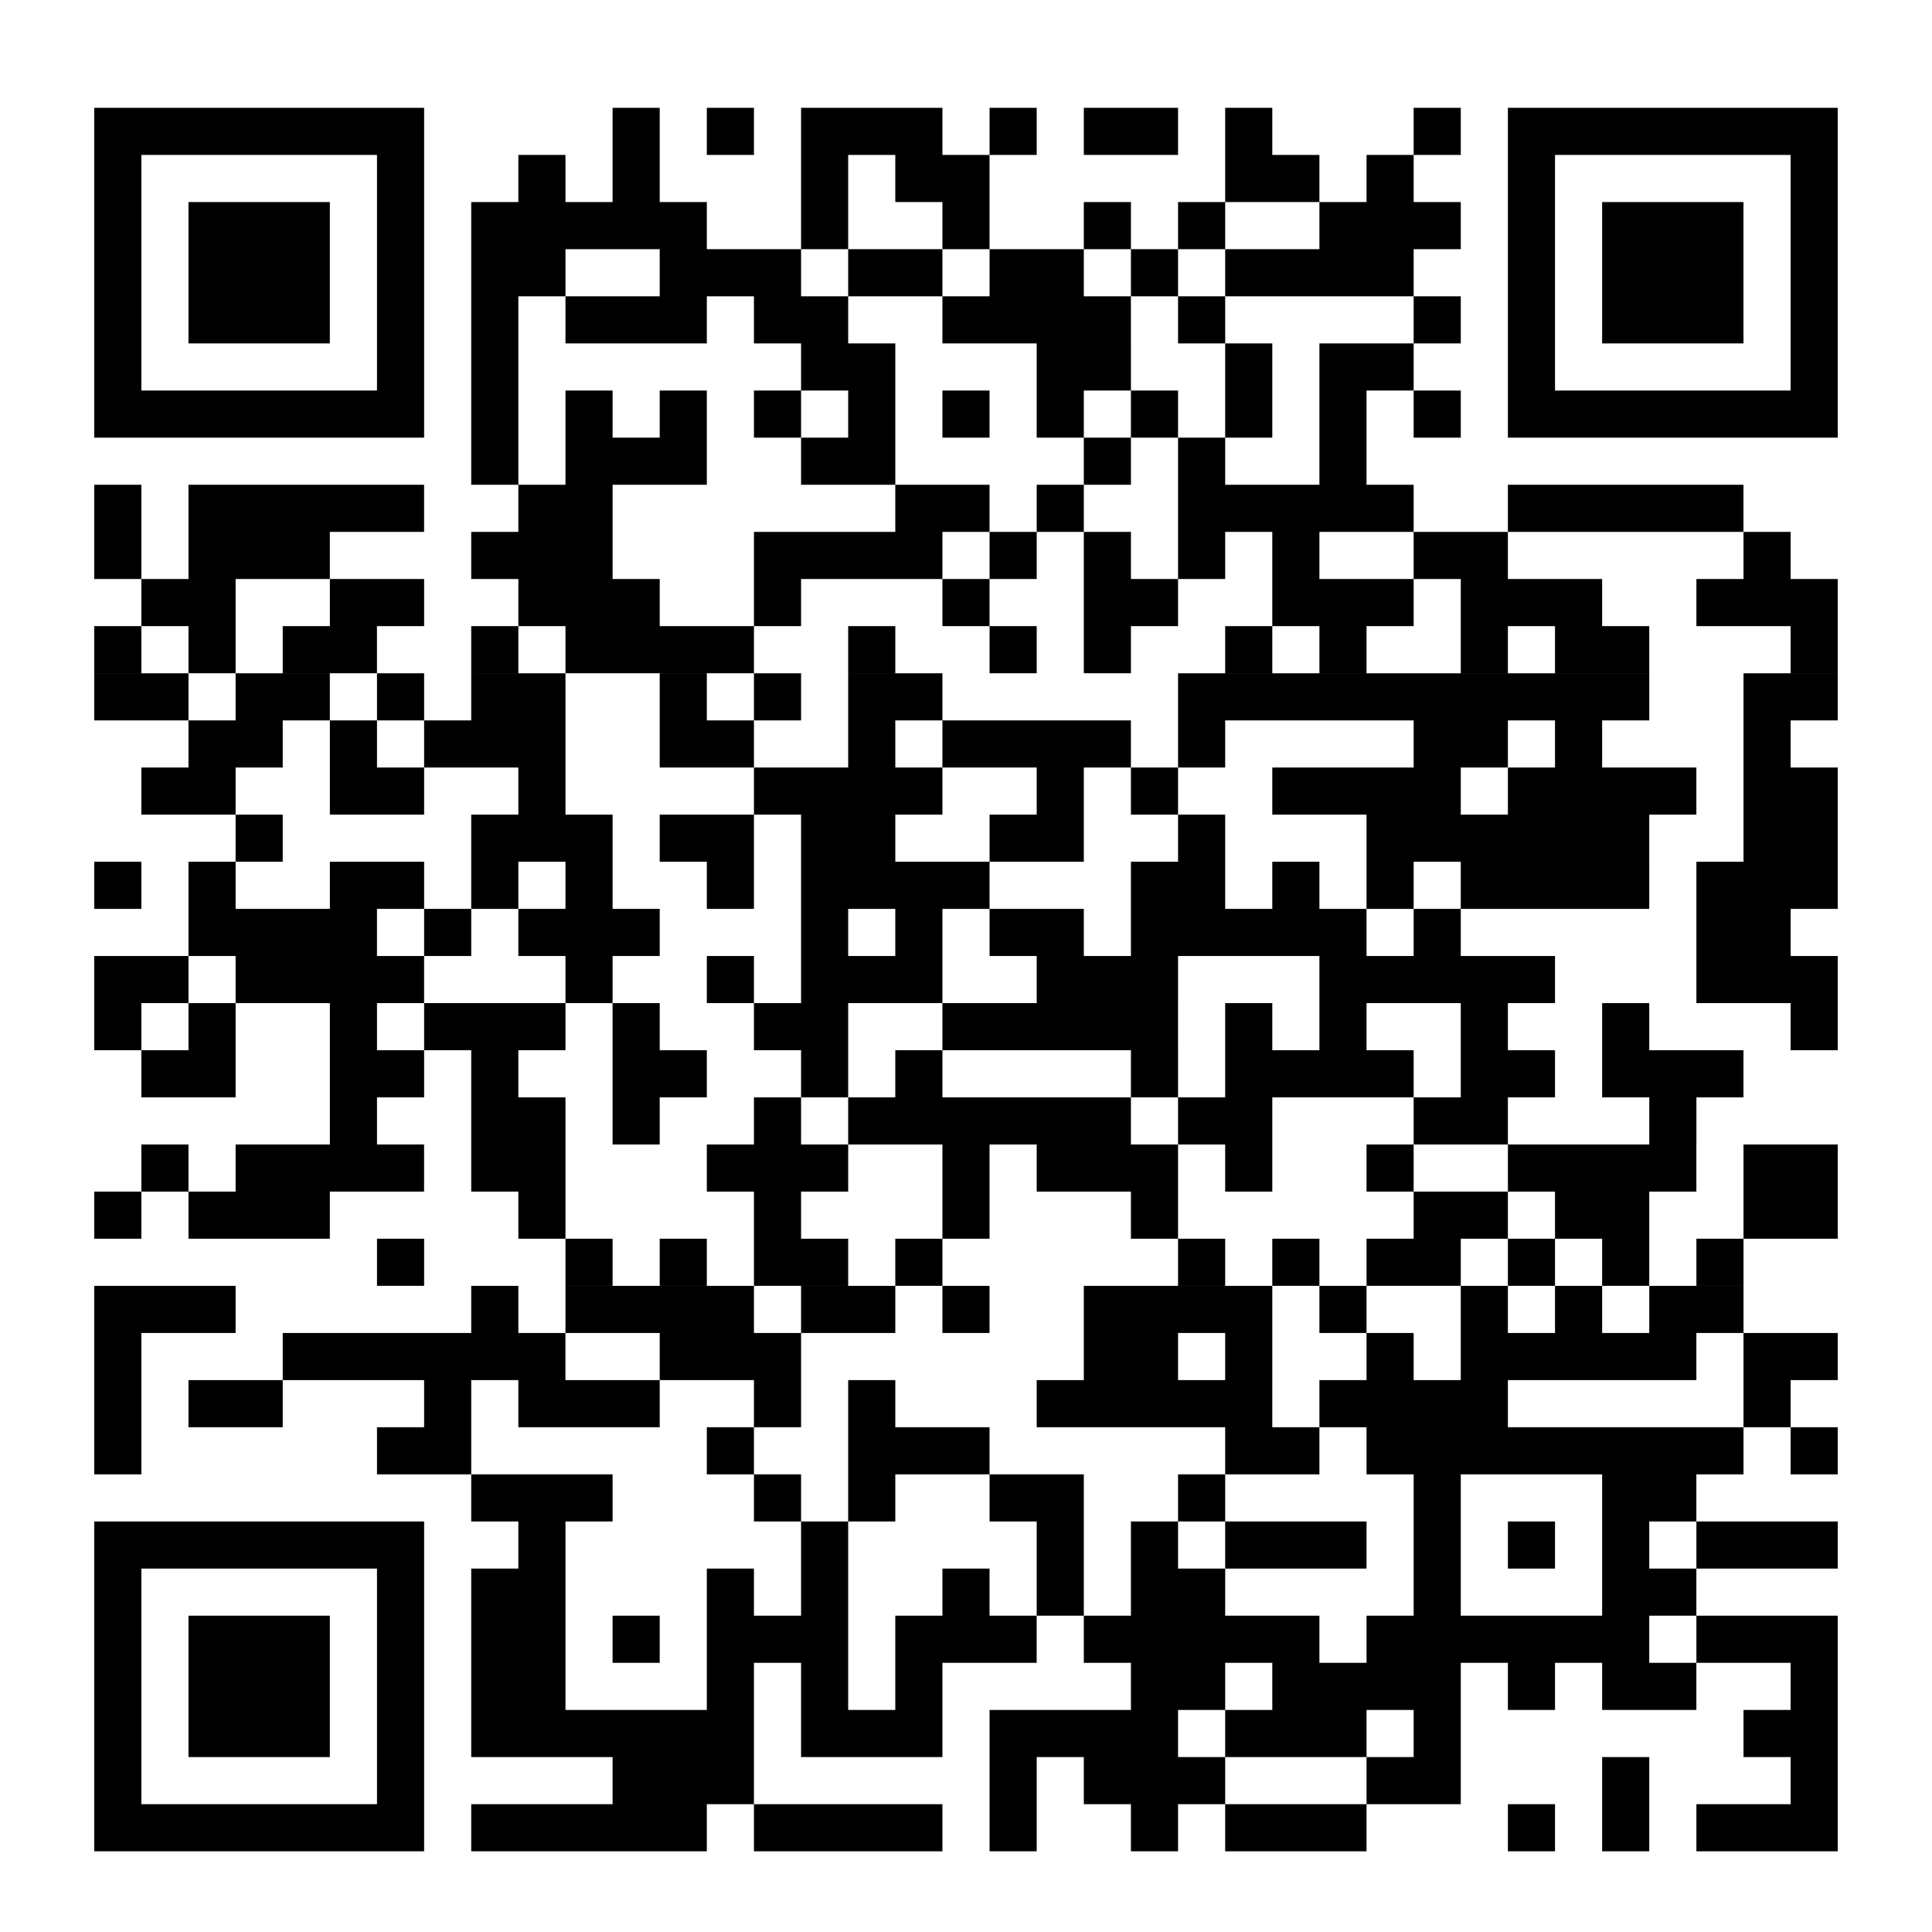 <?xml version="1.0" encoding="UTF-8"?>
<svg id="Laag_1" xmlns="http://www.w3.org/2000/svg" xmlns:xlink="http://www.w3.org/1999/xlink" version="1.1" viewBox="0 0 540 540">
  <!-- Generator: Adobe Illustrator 29.5.1, SVG Export Plug-In . SVG Version: 2.1.0 Build 141)  -->
  <defs>
    <style>
      .st0, .st1 {
        fill: none;
      }

      .st2 {
        clip-path: url(#clippath-1);
      }

      .st3 {
        clip-path: url(#clippath-3);
      }

      .st4 {
        clip-path: url(#clippath-2);
      }

      .st5 {
        fill: #fff;
      }

      .st6 {
        clip-path: url(#clippath);
      }

      .st1 {
        stroke: #000;
        stroke-width: 13.17px;
      }
    </style>
    <clipPath id="clippath">
      <rect class="st0" x="-27.75" y="-24.71" width="595.5" height="786.75"/>
    </clipPath>
    <clipPath id="clippath-1">
      <rect class="st0" y="3.79" width="540" height="540"/>
    </clipPath>
    <clipPath id="clippath-2">
      <rect class="st0" y="3.79" width="540" height="540"/>
    </clipPath>
    <clipPath id="clippath-3">
      <rect class="st0" y="3.79" width="540" height="540"/>
    </clipPath>
  </defs>
  <rect class="st5" x="-27.75" y="-52.46" width="595.5" height="842.25"/>
  <g class="st6">
    <rect class="st5" x="-27.75" y="-24.71" width="595.5" height="568.5"/>
    <rect class="st5" x="-27.75" y="-24.71" width="595.5" height="568.5"/>
  </g>
  <g class="st2">
    <rect class="st5" y="3.79" width="540" height="540"/>
  </g>
  <g class="st4">
    <rect class="st5" y="3.79" width="540" height="540"/>
  </g>
  <g class="st3">
    <rect class="st5" y="3.79" width="540" height="540"/>
    <path class="st5" d="M474.15,510.86h39.51M447.8,510.86h13.17M421.46,510.86h13.17M342.44,510.86h39.51M316.1,510.86h13.17M276.59,510.86h13.17M210.73,510.86h52.68M131.71,510.86h65.85M26.34,510.86h92.2M500.49,497.69h13.17M447.8,497.69h13.17M381.95,497.69h26.34M302.93,497.69h39.51M276.59,497.69h13.17M171.22,497.69h39.51M105.37,497.69h13.17M26.34,497.69h13.17M487.32,484.52h26.34M395.12,484.52h13.17M342.44,484.52h39.51M276.59,484.52h52.68M223.9,484.52h39.51M131.71,484.52h79.02M105.37,484.52h13.17M52.68,484.52h39.51M26.34,484.52h13.17M500.49,471.35h13.17M447.8,471.35h26.34M421.46,471.35h13.17M355.61,471.35h52.68M316.1,471.35h26.34M250.24,471.35h13.17M223.9,471.35h13.17M197.56,471.35h13.17M131.71,471.35h26.34M105.37,471.35h13.17M52.68,471.35h39.51M26.34,471.35h13.17M474.15,458.18h39.51M381.95,458.18h79.02M302.93,458.18h65.85M250.24,458.18h39.51M197.56,458.18h39.51M171.22,458.18h13.17M131.71,458.18h26.34M105.37,458.18h13.17M52.68,458.18h39.51M26.34,458.18h13.17M447.8,445.01h26.34M395.12,445.01h13.17M316.1,445.01h26.34M289.76,445.01h13.17M263.41,445.01h13.17M223.9,445.01h13.17M197.56,445.01h13.17M131.71,445.01h26.34M105.37,445.01h13.17M26.34,445.01h13.17M474.15,431.84h39.51M447.8,431.84h13.17M421.46,431.84h13.17M395.12,431.84h13.17M342.44,431.84h39.51M316.1,431.84h13.17M289.76,431.84h13.17M223.9,431.84h13.17M144.88,431.84h13.17M26.34,431.84h92.2M447.8,418.67h26.34M395.12,418.67h13.17M329.27,418.67h13.17M276.59,418.67h26.34M237.07,418.67h13.17M210.73,418.67h13.17M131.71,418.67h39.51M500.49,405.5h13.17M381.95,405.5h105.37M342.44,405.5h26.34M237.07,405.5h39.51M197.56,405.5h13.17M105.37,405.5h26.34M26.34,405.5h13.17M487.32,392.33h13.17M368.78,392.33h52.68M289.76,392.33h65.85M237.07,392.33h13.17M210.73,392.33h13.17M144.88,392.33h39.51M118.54,392.33h13.17M52.68,392.33h26.34M26.34,392.33h13.17M487.32,379.16h26.34M408.29,379.16h65.85M381.95,379.16h13.17M342.44,379.16h13.17M302.93,379.16h26.34M184.39,379.16h39.51M79.02,379.16h79.02M26.34,379.16h13.17M460.98,365.99h26.34M434.63,365.99h13.17M408.29,365.99h13.17M368.78,365.99h13.17M302.93,365.99h52.68M263.41,365.99h13.17M223.9,365.99h26.34M158.05,365.99h52.68M131.71,365.99h13.17M26.34,365.99h39.51M474.15,352.81h13.17M447.8,352.81h13.17M421.46,352.81h13.17M381.95,352.81h26.34M355.61,352.81h13.17M329.27,352.81h13.17M250.24,352.81h13.17M210.73,352.81h26.34M184.39,352.81h13.17M158.05,352.81h13.17M105.37,352.81h13.17M487.32,339.64h26.34M434.63,339.64h26.34M395.12,339.64h26.34M316.1,339.64h13.17M263.41,339.64h13.17M210.73,339.64h13.17M144.88,339.64h13.17M52.68,339.64h39.51M26.34,339.64h13.17M487.32,326.47h26.34M421.46,326.47h52.68M381.95,326.47h13.17M342.44,326.47h13.17M289.76,326.47h39.51M263.41,326.47h13.17M197.56,326.47h39.51M131.71,326.47h26.34M65.85,326.47h52.68M39.51,326.47h13.17M460.98,313.3h13.17M395.12,313.3h26.34M329.27,313.3h26.34M237.07,313.3h79.02M210.73,313.3h13.17M171.22,313.3h13.17M131.71,313.3h26.34M92.2,313.3h13.17M447.8,300.13h39.51M408.29,300.13h26.34M342.44,300.13h52.68M316.1,300.13h13.17M250.24,300.13h13.17M223.9,300.13h13.17M171.22,300.13h26.34M131.71,300.13h13.17M92.2,300.13h26.34M39.51,300.13h26.34M500.49,286.96h13.17M447.8,286.96h13.17M408.29,286.96h13.17M368.78,286.96h13.17M342.44,286.96h13.17M263.41,286.96h65.85M210.73,286.96h26.34M171.22,286.96h13.17M118.54,286.96h39.51M92.2,286.96h13.17M52.68,286.96h13.17M26.34,286.96h13.17M474.15,273.79h39.51M368.78,273.79h65.85M289.76,273.79h39.51M223.9,273.79h39.51M197.56,273.79h13.17M158.05,273.79h13.17M65.85,273.79h52.68M26.34,273.79h26.34M474.15,260.62h26.34M395.12,260.62h13.17M316.1,260.62h65.85M276.59,260.62h26.34M250.24,260.62h13.17M223.9,260.62h13.17M144.88,260.62h39.51M118.54,260.62h13.17M52.68,260.62h52.68M474.15,247.45h39.51M408.29,247.45h52.68M381.95,247.45h13.17M355.61,247.45h13.17M316.1,247.45h26.34M223.9,247.45h52.68M197.56,247.45h13.17M158.05,247.45h13.17M131.71,247.45h13.17M92.2,247.45h26.34M52.68,247.45h13.17M26.34,247.45h13.17M487.32,234.28h26.34M381.95,234.28h79.02M329.27,234.28h13.17M276.59,234.28h26.34M223.9,234.28h26.34M184.39,234.28h26.34M131.71,234.28h39.51M65.85,234.28h13.17M487.32,221.11h26.34M421.46,221.11h52.68M355.61,221.11h52.68M316.1,221.11h13.17M289.76,221.11h13.17M210.73,221.11h52.68M144.88,221.11h13.17M92.2,221.11h26.34M39.51,221.11h26.34M487.32,207.94h13.17M434.63,207.94h13.17M395.12,207.94h26.34M329.27,207.94h13.17M263.41,207.94h52.68M237.07,207.94h13.17M184.39,207.94h26.34M118.54,207.94h39.51M92.2,207.94h13.17M52.68,207.94h26.34M487.32,194.77h26.34M329.27,194.77h131.71M237.07,194.77h26.34M210.73,194.77h13.17M184.39,194.77h13.17M131.71,194.77h26.34M105.37,194.77h13.17M65.85,194.77h26.34M26.34,194.77h26.34M500.49,181.59h13.17M434.63,181.59h26.34M408.29,181.59h13.17M368.78,181.59h13.17M342.44,181.59h13.17M302.93,181.59h13.17M276.59,181.59h13.17M237.07,181.59h13.17M158.05,181.59h52.68M131.71,181.59h13.17M79.02,181.59h26.34M52.68,181.59h13.17M26.34,181.59h13.17M474.15,168.42h39.51M408.29,168.42h39.51M355.61,168.42h39.51M302.93,168.42h26.34M263.41,168.42h13.17M210.73,168.42h13.17M144.88,168.42h39.51M92.2,168.42h26.34M39.51,168.42h26.34M487.32,155.25h13.17M395.12,155.25h26.34M355.61,155.25h13.17M329.27,155.25h13.17M302.93,155.25h13.17M276.59,155.25h13.17M210.73,155.25h52.68M131.71,155.25h39.51M52.68,155.25h39.51M26.34,155.25h13.17M421.46,142.08h65.85M329.27,142.08h65.85M289.76,142.08h13.17M250.24,142.08h26.34M144.88,142.08h26.34M52.68,142.08h65.85M26.34,142.08h13.17M368.78,128.91h13.17M329.27,128.91h13.17M302.93,128.91h13.17M223.9,128.91h26.34M158.05,128.91h39.51M131.71,128.91h13.17M421.46,115.74h92.2M395.12,115.74h13.17M368.78,115.74h13.17M342.44,115.74h13.17M316.1,115.74h13.17M289.76,115.74h13.17M263.41,115.74h13.17M237.07,115.74h13.17M210.73,115.74h13.17M184.39,115.74h13.17M158.05,115.74h13.17M131.71,115.74h13.17M26.34,115.74h92.2M500.49,102.57h13.17M421.46,102.57h13.17M368.78,102.57h26.34M342.44,102.57h13.17M289.76,102.57h26.34M223.9,102.57h26.34M131.71,102.57h13.17M105.37,102.57h13.17M26.34,102.57h13.17M500.49,89.4h13.17M447.8,89.4h39.51M421.46,89.4h13.17M395.12,89.4h13.17M329.27,89.4h13.17M263.41,89.4h52.68M210.73,89.4h26.34M158.05,89.4h39.51M131.71,89.4h13.17M105.37,89.4h13.17M52.68,89.4h39.51M26.34,89.4h13.17M500.49,76.23h13.17M447.8,76.23h39.51M421.46,76.23h13.17M342.44,76.23h52.68M316.1,76.23h13.17M276.59,76.23h26.34M237.07,76.23h26.34M184.39,76.23h39.51M131.71,76.23h26.34M105.37,76.23h13.17M52.68,76.23h39.51M26.34,76.23h13.17M500.49,63.06h13.17M447.8,63.06h39.51M421.46,63.06h13.17M368.78,63.06h39.51M329.27,63.06h13.17M302.93,63.06h13.17M263.41,63.06h13.17M223.9,63.06h13.17M131.71,63.06h65.85M105.37,63.06h13.17M52.68,63.06h39.51M26.34,63.06h13.17M500.49,49.89h13.17M421.46,49.89h13.17M381.95,49.89h13.17M342.44,49.89h26.34M250.24,49.89h26.34M223.9,49.89h13.17M171.22,49.89h13.17M144.88,49.89h13.17M105.37,49.89h13.17M26.34,49.89h13.17M421.46,36.72h92.2M395.12,36.72h13.17M342.44,36.72h13.17M302.93,36.72h26.34M276.59,36.72h13.17M223.9,36.72h39.51M197.56,36.72h13.17M171.22,36.72h13.17M26.34,36.72h92.2"/>
    <path class="st1" d="M474.15,510.86h39.51M447.8,510.86h13.17M421.46,510.86h13.17M342.44,510.86h39.51M316.1,510.86h13.17M276.59,510.86h13.17M210.73,510.86h52.68M131.71,510.86h65.85M26.34,510.86h92.2M500.49,497.69h13.17M447.8,497.69h13.17M381.95,497.69h26.34M302.93,497.69h39.51M276.59,497.69h13.17M171.22,497.69h39.51M105.37,497.69h13.17M26.34,497.69h13.17M487.32,484.52h26.34M395.12,484.52h13.17M342.44,484.52h39.51M276.59,484.52h52.68M223.9,484.52h39.51M131.71,484.52h79.02M105.37,484.52h13.17M52.68,484.52h39.51M26.34,484.52h13.17M500.49,471.35h13.17M447.8,471.35h26.34M421.46,471.35h13.17M355.61,471.35h52.68M316.1,471.35h26.34M250.24,471.35h13.17M223.9,471.35h13.17M197.56,471.35h13.17M131.71,471.35h26.34M105.37,471.35h13.17M52.68,471.35h39.51M26.34,471.35h13.17M474.15,458.18h39.51M381.95,458.18h79.02M302.93,458.18h65.85M250.24,458.18h39.51M197.56,458.18h39.51M171.22,458.18h13.17M131.71,458.18h26.34M105.37,458.18h13.17M52.68,458.18h39.51M26.34,458.18h13.17M447.8,445.01h26.34M395.12,445.01h13.17M316.1,445.01h26.34M289.76,445.01h13.17M263.41,445.01h13.17M223.9,445.01h13.17M197.56,445.01h13.17M131.71,445.01h26.34M105.37,445.01h13.17M26.34,445.01h13.17M474.15,431.84h39.51M447.8,431.84h13.17M421.46,431.84h13.17M395.12,431.84h13.17M342.44,431.84h39.51M316.1,431.84h13.17M289.76,431.84h13.17M223.9,431.84h13.17M144.88,431.84h13.17M26.34,431.84h92.2M447.8,418.67h26.34M395.12,418.67h13.17M329.27,418.67h13.17M276.59,418.67h26.34M237.07,418.67h13.17M210.73,418.67h13.17M131.71,418.67h39.51M500.49,405.5h13.17M381.95,405.5h105.37M342.44,405.5h26.34M237.07,405.5h39.51M197.56,405.5h13.17M105.37,405.5h26.34M26.34,405.5h13.17M487.32,392.33h13.17M368.78,392.33h52.68M289.76,392.33h65.85M237.07,392.33h13.17M210.73,392.33h13.17M144.88,392.33h39.51M118.54,392.33h13.17M52.68,392.33h26.34M26.34,392.33h13.17M487.32,379.16h26.34M408.29,379.16h65.85M381.95,379.16h13.17M342.44,379.16h13.17M302.93,379.16h26.34M184.39,379.16h39.51M79.02,379.16h79.02M26.34,379.16h13.17M460.98,365.99h26.34M434.63,365.99h13.17M408.29,365.99h13.17M368.78,365.99h13.17M302.93,365.99h52.68M263.41,365.99h13.17M223.9,365.99h26.34M158.05,365.99h52.68M131.71,365.99h13.17M26.34,365.99h39.51M474.15,352.81h13.17M447.8,352.81h13.17M421.46,352.81h13.17M381.95,352.81h26.34M355.61,352.81h13.17M329.27,352.81h13.17M250.24,352.81h13.17M210.73,352.81h26.34M184.39,352.81h13.17M158.05,352.81h13.17M105.37,352.81h13.17M487.32,339.64h26.34M434.63,339.64h26.34M395.12,339.64h26.34M316.1,339.64h13.17M263.41,339.64h13.17M210.73,339.64h13.17M144.88,339.64h13.17M52.68,339.64h39.51M26.34,339.64h13.17M487.32,326.47h26.34M421.46,326.47h52.68M381.95,326.47h13.17M342.44,326.47h13.17M289.76,326.47h39.51M263.41,326.47h13.17M197.56,326.47h39.51M131.71,326.47h26.34M65.85,326.47h52.68M39.51,326.47h13.17M460.98,313.3h13.17M395.12,313.3h26.34M329.27,313.3h26.34M237.07,313.3h79.02M210.73,313.3h13.17M171.22,313.3h13.17M131.71,313.3h26.34M92.2,313.3h13.17M447.8,300.13h39.51M408.29,300.13h26.34M342.44,300.13h52.68M316.1,300.13h13.17M250.24,300.13h13.17M223.9,300.13h13.17M171.22,300.13h26.34M131.71,300.13h13.17M92.2,300.13h26.34M39.51,300.13h26.34M500.49,286.96h13.17M447.8,286.96h13.17M408.29,286.96h13.17M368.78,286.96h13.17M342.44,286.96h13.17M263.41,286.96h65.85M210.73,286.96h26.34M171.22,286.96h13.17M118.54,286.96h39.51M92.2,286.96h13.17M52.68,286.96h13.17M26.34,286.96h13.17M474.15,273.79h39.51M368.78,273.79h65.85M289.76,273.79h39.51M223.9,273.79h39.51M197.56,273.79h13.17M158.05,273.79h13.17M65.85,273.79h52.68M26.34,273.79h26.34M474.15,260.62h26.34M395.12,260.62h13.17M316.1,260.62h65.85M276.59,260.62h26.34M250.24,260.62h13.17M223.9,260.62h13.17M144.88,260.62h39.51M118.54,260.62h13.17M52.68,260.62h52.68M474.15,247.45h39.51M408.29,247.45h52.68M381.95,247.45h13.17M355.61,247.45h13.17M316.1,247.45h26.34M223.9,247.45h52.68M197.56,247.45h13.17M158.05,247.45h13.17M131.71,247.45h13.17M92.2,247.45h26.34M52.68,247.45h13.17M26.34,247.45h13.17M487.32,234.28h26.34M381.95,234.28h79.02M329.27,234.28h13.17M276.59,234.28h26.34M223.9,234.28h26.34M184.39,234.28h26.34M131.71,234.28h39.51M65.85,234.28h13.17M487.32,221.11h26.34M421.46,221.11h52.68M355.61,221.11h52.68M316.1,221.11h13.17M289.76,221.11h13.17M210.73,221.11h52.68M144.88,221.11h13.17M92.2,221.11h26.34M39.51,221.11h26.34M487.32,207.94h13.17M434.63,207.94h13.17M395.12,207.94h26.34M329.27,207.94h13.17M263.41,207.94h52.68M237.07,207.94h13.17M184.39,207.94h26.34M118.54,207.94h39.51M92.2,207.94h13.17M52.68,207.94h26.34M487.32,194.77h26.34M329.27,194.77h131.71M237.07,194.77h26.34M210.73,194.77h13.17M184.39,194.77h13.17M131.71,194.77h26.34M105.37,194.77h13.17M65.85,194.77h26.34M26.34,194.77h26.34M500.49,181.59h13.17M434.63,181.59h26.34M408.29,181.59h13.17M368.78,181.59h13.17M342.44,181.59h13.17M302.93,181.59h13.17M276.59,181.59h13.17M237.07,181.59h13.17M158.05,181.59h52.68M131.71,181.59h13.17M79.02,181.59h26.34M52.68,181.59h13.17M26.34,181.59h13.17M474.15,168.42h39.51M408.29,168.42h39.51M355.61,168.42h39.51M302.93,168.42h26.34M263.41,168.42h13.17M210.73,168.42h13.17M144.88,168.42h39.51M92.2,168.42h26.34M39.51,168.42h26.34M487.32,155.25h13.17M395.12,155.25h26.34M355.61,155.25h13.17M329.27,155.25h13.17M302.93,155.25h13.17M276.59,155.25h13.17M210.73,155.25h52.68M131.71,155.25h39.51M52.68,155.25h39.51M26.34,155.25h13.17M421.46,142.08h65.85M329.27,142.08h65.85M289.76,142.08h13.17M250.24,142.08h26.34M144.88,142.08h26.34M52.68,142.08h65.85M26.34,142.08h13.17M368.78,128.91h13.17M329.27,128.91h13.17M302.93,128.91h13.17M223.9,128.91h26.34M158.05,128.91h39.51M131.71,128.91h13.17M421.46,115.74h92.2M395.12,115.74h13.17M368.78,115.74h13.17M342.44,115.74h13.17M316.1,115.74h13.17M289.76,115.74h13.17M263.41,115.74h13.17M237.07,115.74h13.17M210.73,115.74h13.17M184.39,115.74h13.17M158.05,115.74h13.17M131.71,115.74h13.17M26.34,115.74h92.2M500.49,102.57h13.17M421.46,102.57h13.17M368.78,102.57h26.34M342.44,102.57h13.17M289.76,102.57h26.34M223.9,102.57h26.34M131.71,102.57h13.17M105.37,102.57h13.17M26.34,102.57h13.17M500.49,89.4h13.17M447.8,89.4h39.51M421.46,89.4h13.17M395.12,89.4h13.17M329.27,89.4h13.17M263.41,89.4h52.68M210.73,89.4h26.34M158.05,89.4h39.51M131.71,89.4h13.17M105.37,89.4h13.17M52.68,89.4h39.51M26.34,89.4h13.17M500.49,76.23h13.17M447.8,76.23h39.51M421.46,76.23h13.17M342.44,76.23h52.68M316.1,76.23h13.17M276.59,76.23h26.34M237.07,76.23h26.34M184.39,76.23h39.51M131.71,76.23h26.34M105.37,76.23h13.17M52.68,76.23h39.51M26.34,76.23h13.17M500.49,63.06h13.17M447.8,63.06h39.51M421.46,63.06h13.17M368.78,63.06h39.51M329.27,63.06h13.17M302.93,63.06h13.17M263.41,63.06h13.17M223.9,63.06h13.17M131.71,63.06h65.85M105.37,63.06h13.17M52.68,63.06h39.51M26.34,63.06h13.17M500.49,49.89h13.17M421.46,49.89h13.17M381.95,49.89h13.17M342.44,49.89h26.34M250.24,49.89h26.34M223.9,49.89h13.17M171.22,49.89h13.17M144.88,49.89h13.17M105.37,49.89h13.17M26.34,49.89h13.17M421.46,36.72h92.2M395.12,36.72h13.17M342.44,36.72h13.17M302.93,36.72h26.34M276.59,36.72h13.17M223.9,36.72h39.51M197.56,36.72h13.17M171.22,36.72h13.17M26.34,36.72h92.2"/>
  </g>
</svg>